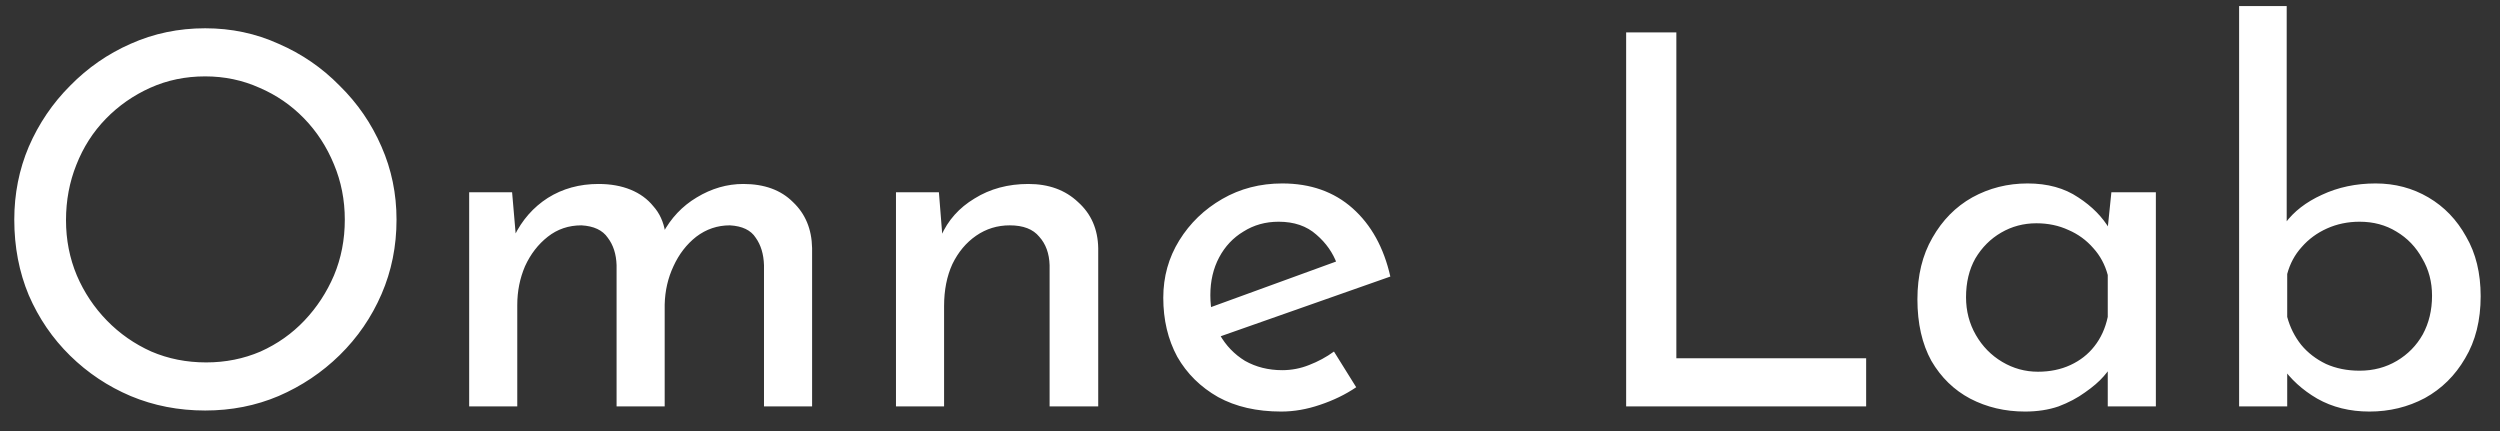 <?xml version="1.0" encoding="UTF-8"?> <svg xmlns="http://www.w3.org/2000/svg" width="87" height="15" viewBox="0 0 87 15" fill="none"><rect x="0" y="0" width="87" height="15" fill="#333333" stroke="none"/><path d="M0.497 7.644C0.497 6.744 0.665 5.898 1.001 5.106C1.349 4.302 1.829 3.594 2.441 2.982C3.053 2.358 3.755 1.872 4.547 1.524C5.351 1.164 6.215 0.984 7.139 0.984C8.051 0.984 8.903 1.164 9.695 1.524C10.499 1.872 11.207 2.358 11.819 2.982C12.443 3.594 12.929 4.302 13.277 5.106C13.625 5.898 13.799 6.744 13.799 7.644C13.799 8.568 13.625 9.432 13.277 10.236C12.929 11.04 12.443 11.748 11.819 12.36C11.207 12.96 10.499 13.434 9.695 13.782C8.903 14.118 8.051 14.286 7.139 14.286C6.215 14.286 5.351 14.118 4.547 13.782C3.755 13.446 3.053 12.978 2.441 12.378C1.829 11.778 1.349 11.076 1.001 10.272C0.665 9.468 0.497 8.592 0.497 7.644ZM2.297 7.662C2.297 8.346 2.423 8.988 2.675 9.588C2.927 10.176 3.275 10.698 3.719 11.154C4.163 11.61 4.679 11.97 5.267 12.234C5.855 12.486 6.491 12.612 7.175 12.612C7.847 12.612 8.477 12.486 9.065 12.234C9.653 11.97 10.163 11.61 10.595 11.154C11.027 10.698 11.369 10.176 11.621 9.588C11.873 8.988 11.999 8.34 11.999 7.644C11.999 6.96 11.873 6.318 11.621 5.718C11.369 5.106 11.021 4.572 10.577 4.116C10.133 3.66 9.617 3.306 9.029 3.054C8.441 2.79 7.811 2.658 7.139 2.658C6.455 2.658 5.819 2.79 5.231 3.054C4.643 3.318 4.127 3.678 3.683 4.134C3.239 4.59 2.897 5.124 2.657 5.736C2.417 6.336 2.297 6.978 2.297 7.662ZM17.821 6.69L17.965 8.364L17.893 8.22C18.169 7.656 18.559 7.212 19.063 6.888C19.579 6.564 20.167 6.402 20.827 6.402C21.247 6.402 21.619 6.468 21.943 6.6C22.267 6.732 22.531 6.924 22.735 7.176C22.951 7.416 23.089 7.716 23.149 8.076L23.059 8.13C23.347 7.59 23.743 7.17 24.247 6.87C24.763 6.558 25.303 6.402 25.867 6.402C26.599 6.402 27.175 6.612 27.595 7.032C28.027 7.44 28.249 7.974 28.261 8.634V14.142H26.587V9.228C26.575 8.844 26.479 8.526 26.299 8.274C26.131 8.01 25.831 7.866 25.399 7.842C24.967 7.842 24.577 7.974 24.229 8.238C23.893 8.502 23.629 8.844 23.437 9.264C23.245 9.672 23.143 10.116 23.131 10.596V14.142H21.457V9.228C21.445 8.844 21.343 8.526 21.151 8.274C20.971 8.01 20.665 7.866 20.233 7.842C19.789 7.842 19.399 7.974 19.063 8.238C18.727 8.502 18.463 8.844 18.271 9.264C18.091 9.684 18.001 10.134 18.001 10.614V14.142H16.327V6.69H17.821ZM32.674 6.69L32.818 8.508L32.746 8.22C32.986 7.668 33.376 7.23 33.916 6.906C34.456 6.57 35.08 6.402 35.788 6.402C36.496 6.402 37.072 6.612 37.516 7.032C37.972 7.44 38.206 7.974 38.218 8.634V14.142H36.526V9.228C36.514 8.82 36.394 8.49 36.166 8.238C35.95 7.974 35.608 7.842 35.14 7.842C34.708 7.842 34.318 7.962 33.97 8.202C33.622 8.442 33.346 8.772 33.142 9.192C32.95 9.612 32.854 10.098 32.854 10.65V14.142H31.18V6.69H32.674ZM44.586 14.322C43.734 14.322 43.002 14.154 42.39 13.818C41.778 13.47 41.304 13.002 40.968 12.414C40.644 11.814 40.482 11.13 40.482 10.362C40.482 9.63 40.668 8.964 41.04 8.364C41.412 7.764 41.91 7.284 42.534 6.924C43.158 6.564 43.854 6.384 44.622 6.384C45.606 6.384 46.422 6.672 47.07 7.248C47.718 7.824 48.156 8.616 48.384 9.624L42.246 11.784L41.85 10.794L46.89 8.958L46.53 9.192C46.386 8.796 46.146 8.454 45.81 8.166C45.474 7.866 45.036 7.716 44.496 7.716C44.04 7.716 43.632 7.83 43.272 8.058C42.912 8.274 42.63 8.574 42.426 8.958C42.222 9.342 42.12 9.78 42.12 10.272C42.12 10.788 42.228 11.244 42.444 11.64C42.66 12.024 42.954 12.33 43.326 12.558C43.71 12.774 44.142 12.882 44.622 12.882C44.946 12.882 45.258 12.822 45.558 12.702C45.87 12.582 46.158 12.426 46.422 12.234L47.196 13.476C46.824 13.728 46.404 13.932 45.936 14.088C45.48 14.244 45.03 14.322 44.586 14.322ZM56.59 1.128H58.337V12.468H64.942V14.142H56.59V1.128ZM70.47 14.322C69.774 14.322 69.138 14.172 68.562 13.872C67.998 13.572 67.548 13.134 67.212 12.558C66.888 11.97 66.726 11.256 66.726 10.416C66.726 9.588 66.9 8.874 67.248 8.274C67.596 7.662 68.058 7.194 68.634 6.87C69.222 6.546 69.864 6.384 70.56 6.384C71.256 6.384 71.844 6.546 72.324 6.87C72.804 7.182 73.17 7.554 73.422 7.986L73.314 8.274L73.476 6.69H75.024V14.142H73.35V12.198L73.53 12.63C73.482 12.75 73.374 12.906 73.206 13.098C73.05 13.278 72.834 13.464 72.558 13.656C72.294 13.848 71.988 14.01 71.64 14.142C71.292 14.262 70.902 14.322 70.47 14.322ZM70.92 12.936C71.34 12.936 71.718 12.858 72.054 12.702C72.39 12.546 72.666 12.33 72.882 12.054C73.11 11.766 73.266 11.424 73.35 11.028V9.57C73.254 9.21 73.086 8.898 72.846 8.634C72.606 8.358 72.318 8.148 71.982 8.004C71.646 7.848 71.274 7.77 70.866 7.77C70.422 7.77 70.014 7.878 69.642 8.094C69.27 8.31 68.97 8.61 68.742 8.994C68.526 9.378 68.418 9.828 68.418 10.344C68.418 10.824 68.532 11.262 68.76 11.658C68.988 12.054 69.294 12.366 69.678 12.594C70.062 12.822 70.476 12.936 70.92 12.936ZM82.457 14.322C81.773 14.322 81.167 14.172 80.639 13.872C80.123 13.572 79.709 13.194 79.397 12.738L79.595 12.216V14.142H77.921V0.21H79.577V8.4L79.523 7.77C79.823 7.362 80.249 7.032 80.801 6.78C81.365 6.516 81.989 6.384 82.673 6.384C83.345 6.384 83.957 6.546 84.509 6.87C85.061 7.194 85.499 7.65 85.823 8.238C86.159 8.814 86.327 9.504 86.327 10.308C86.327 11.148 86.147 11.868 85.787 12.468C85.439 13.068 84.971 13.53 84.383 13.854C83.795 14.166 83.153 14.322 82.457 14.322ZM82.115 12.9C82.595 12.9 83.027 12.786 83.411 12.558C83.795 12.33 84.095 12.024 84.311 11.64C84.527 11.244 84.635 10.794 84.635 10.29C84.635 9.81 84.521 9.378 84.293 8.994C84.077 8.598 83.777 8.286 83.393 8.058C83.021 7.83 82.595 7.716 82.115 7.716C81.707 7.716 81.329 7.794 80.981 7.95C80.633 8.106 80.339 8.322 80.099 8.598C79.859 8.862 79.691 9.174 79.595 9.534V11.028C79.691 11.388 79.853 11.712 80.081 12C80.309 12.276 80.597 12.498 80.945 12.666C81.293 12.822 81.683 12.9 82.115 12.9Z" fill="white"></path></svg> 